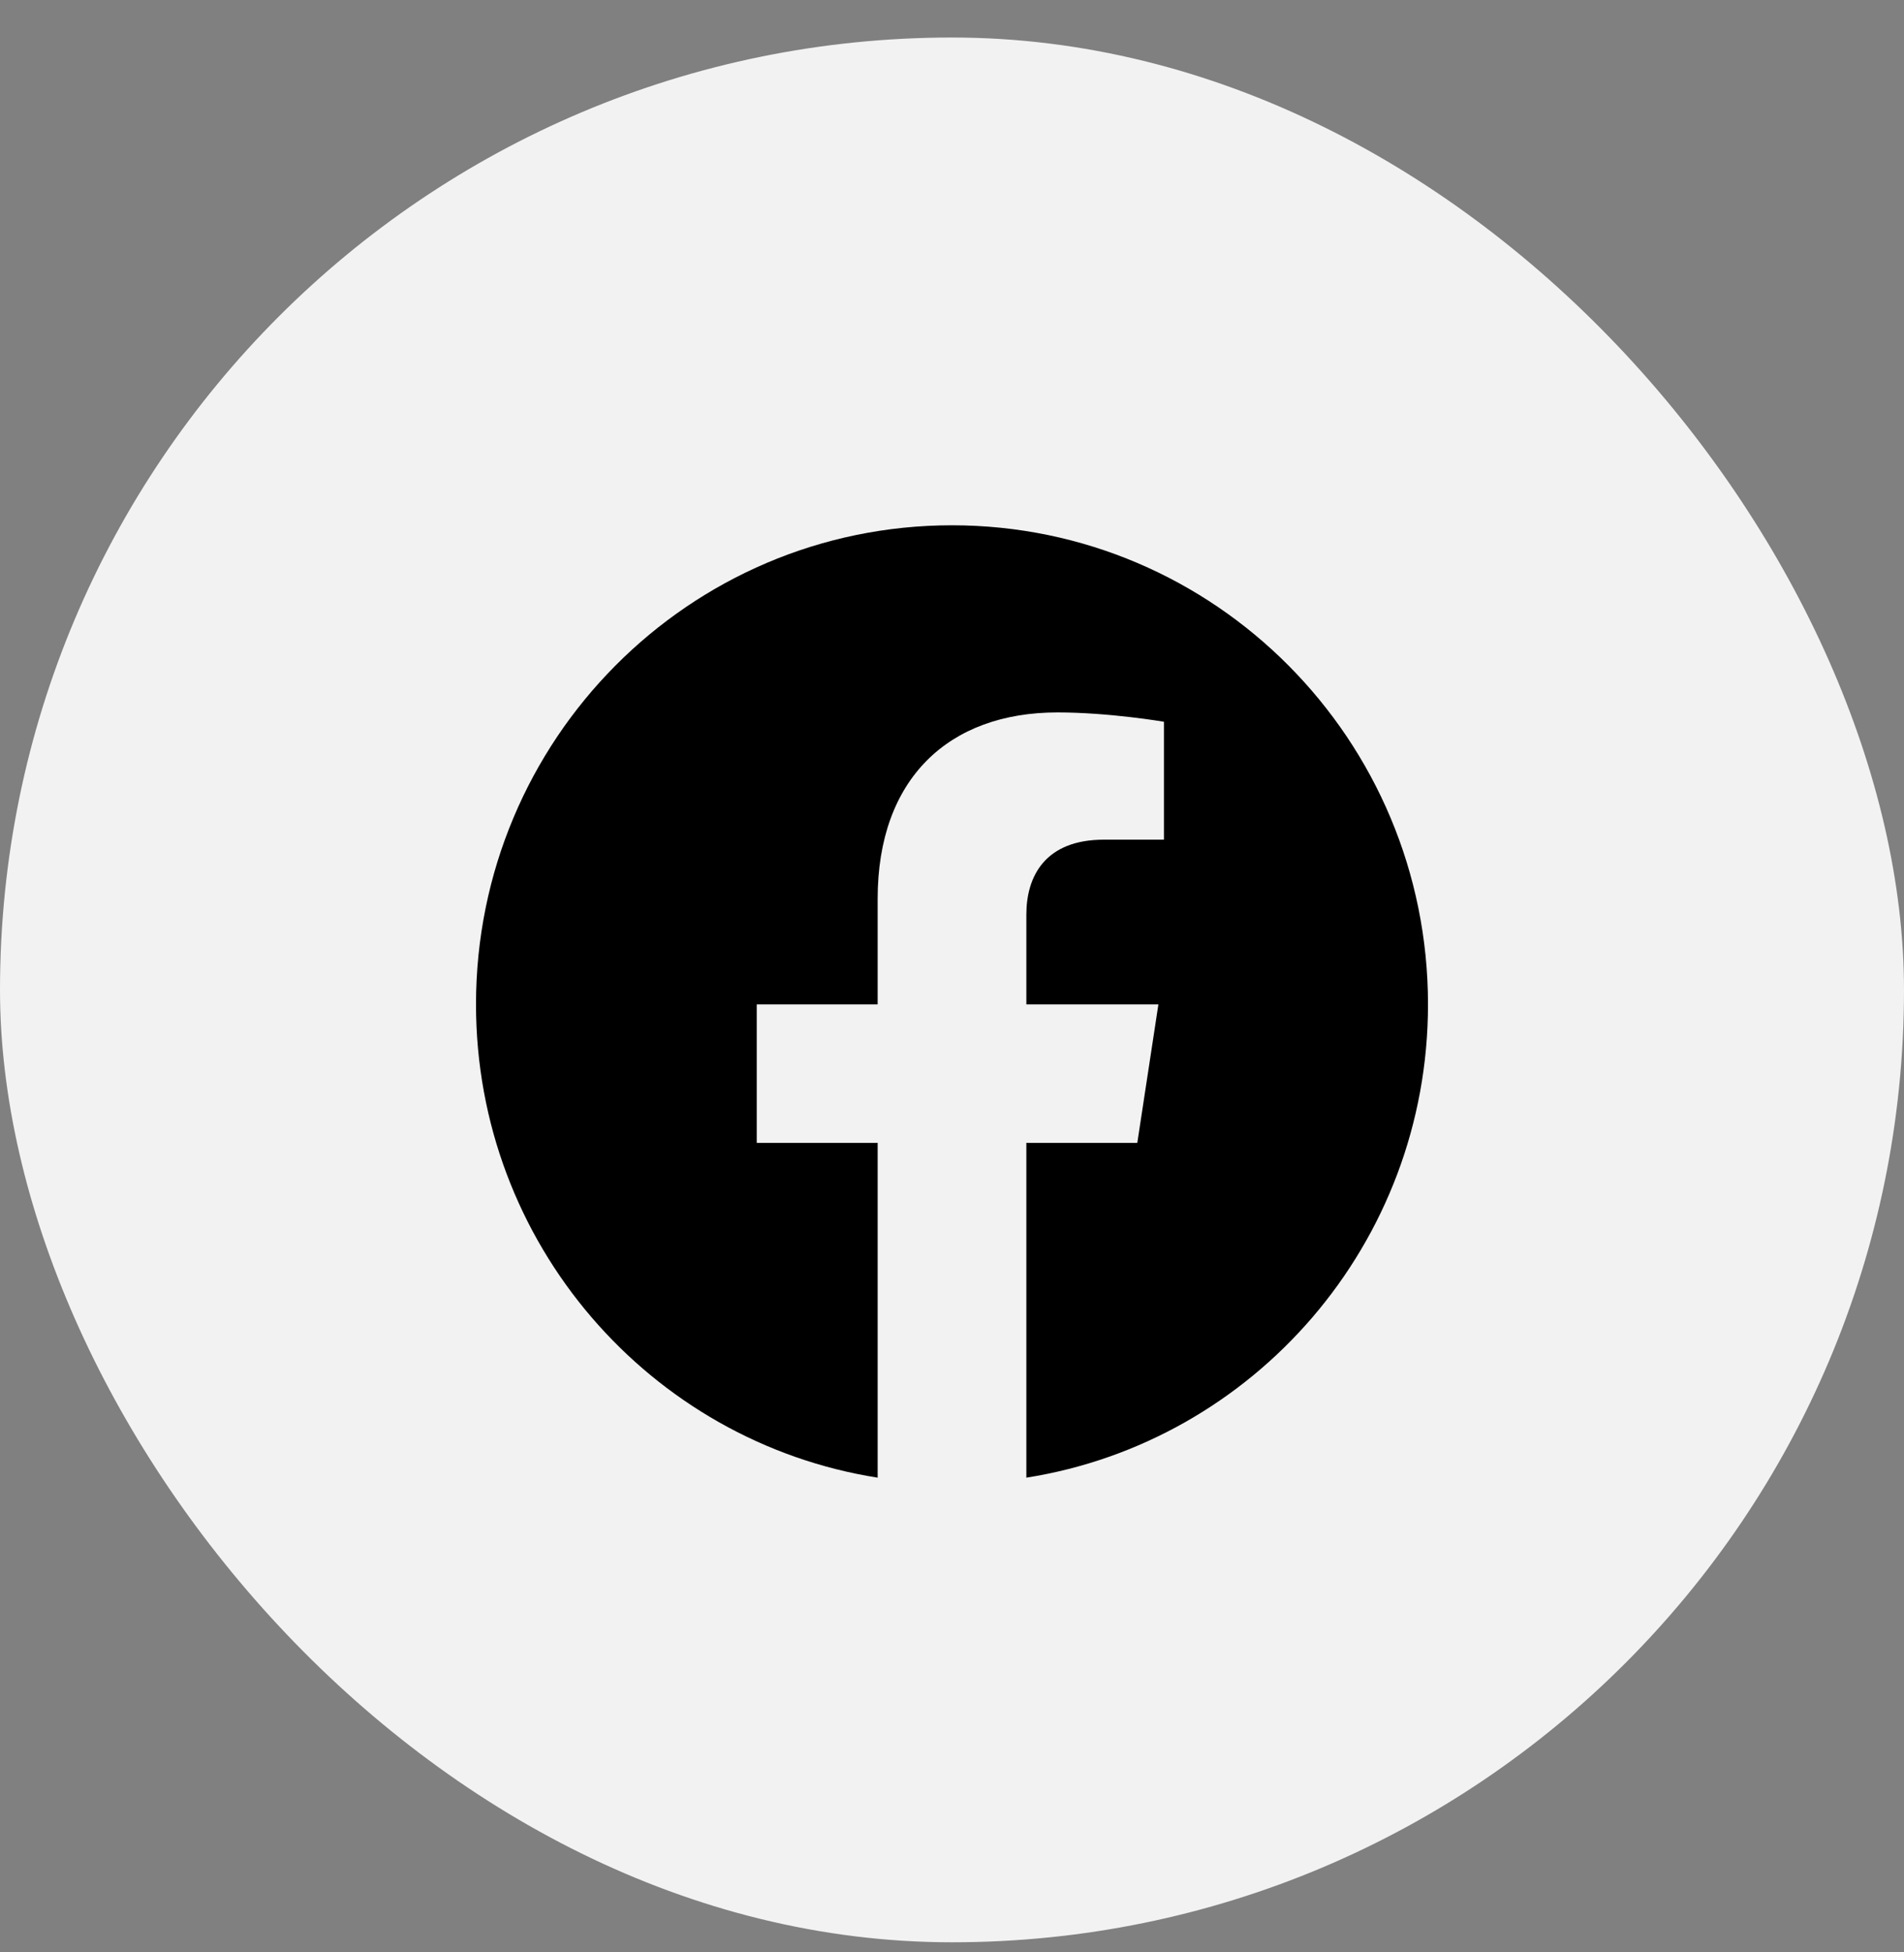 <svg width="40" height="41" viewBox="0 0 40 41" fill="none" xmlns="http://www.w3.org/2000/svg">
<rect x="0" y="0" width="40" height="41" fill="#808080" stroke="none"/>
<rect y="0.788" width="40" height="40" rx="20" fill="#F2F2F2"/>
<path d="M30 21.092C30 15.535 25.523 11.031 20 11.031C14.477 11.031 10 15.535 10 21.092C10 26.114 13.657 30.276 18.438 31.031V24H15.898V21.092H18.438V18.875C18.438 16.354 19.93 14.961 22.215 14.961C23.309 14.961 24.453 15.157 24.453 15.157V17.633H23.192C21.95 17.633 21.562 18.409 21.562 19.205V21.092H24.336L23.893 24H21.562V31.031C26.343 30.276 30 26.114 30 21.092Z" fill="black"/>
</svg>
